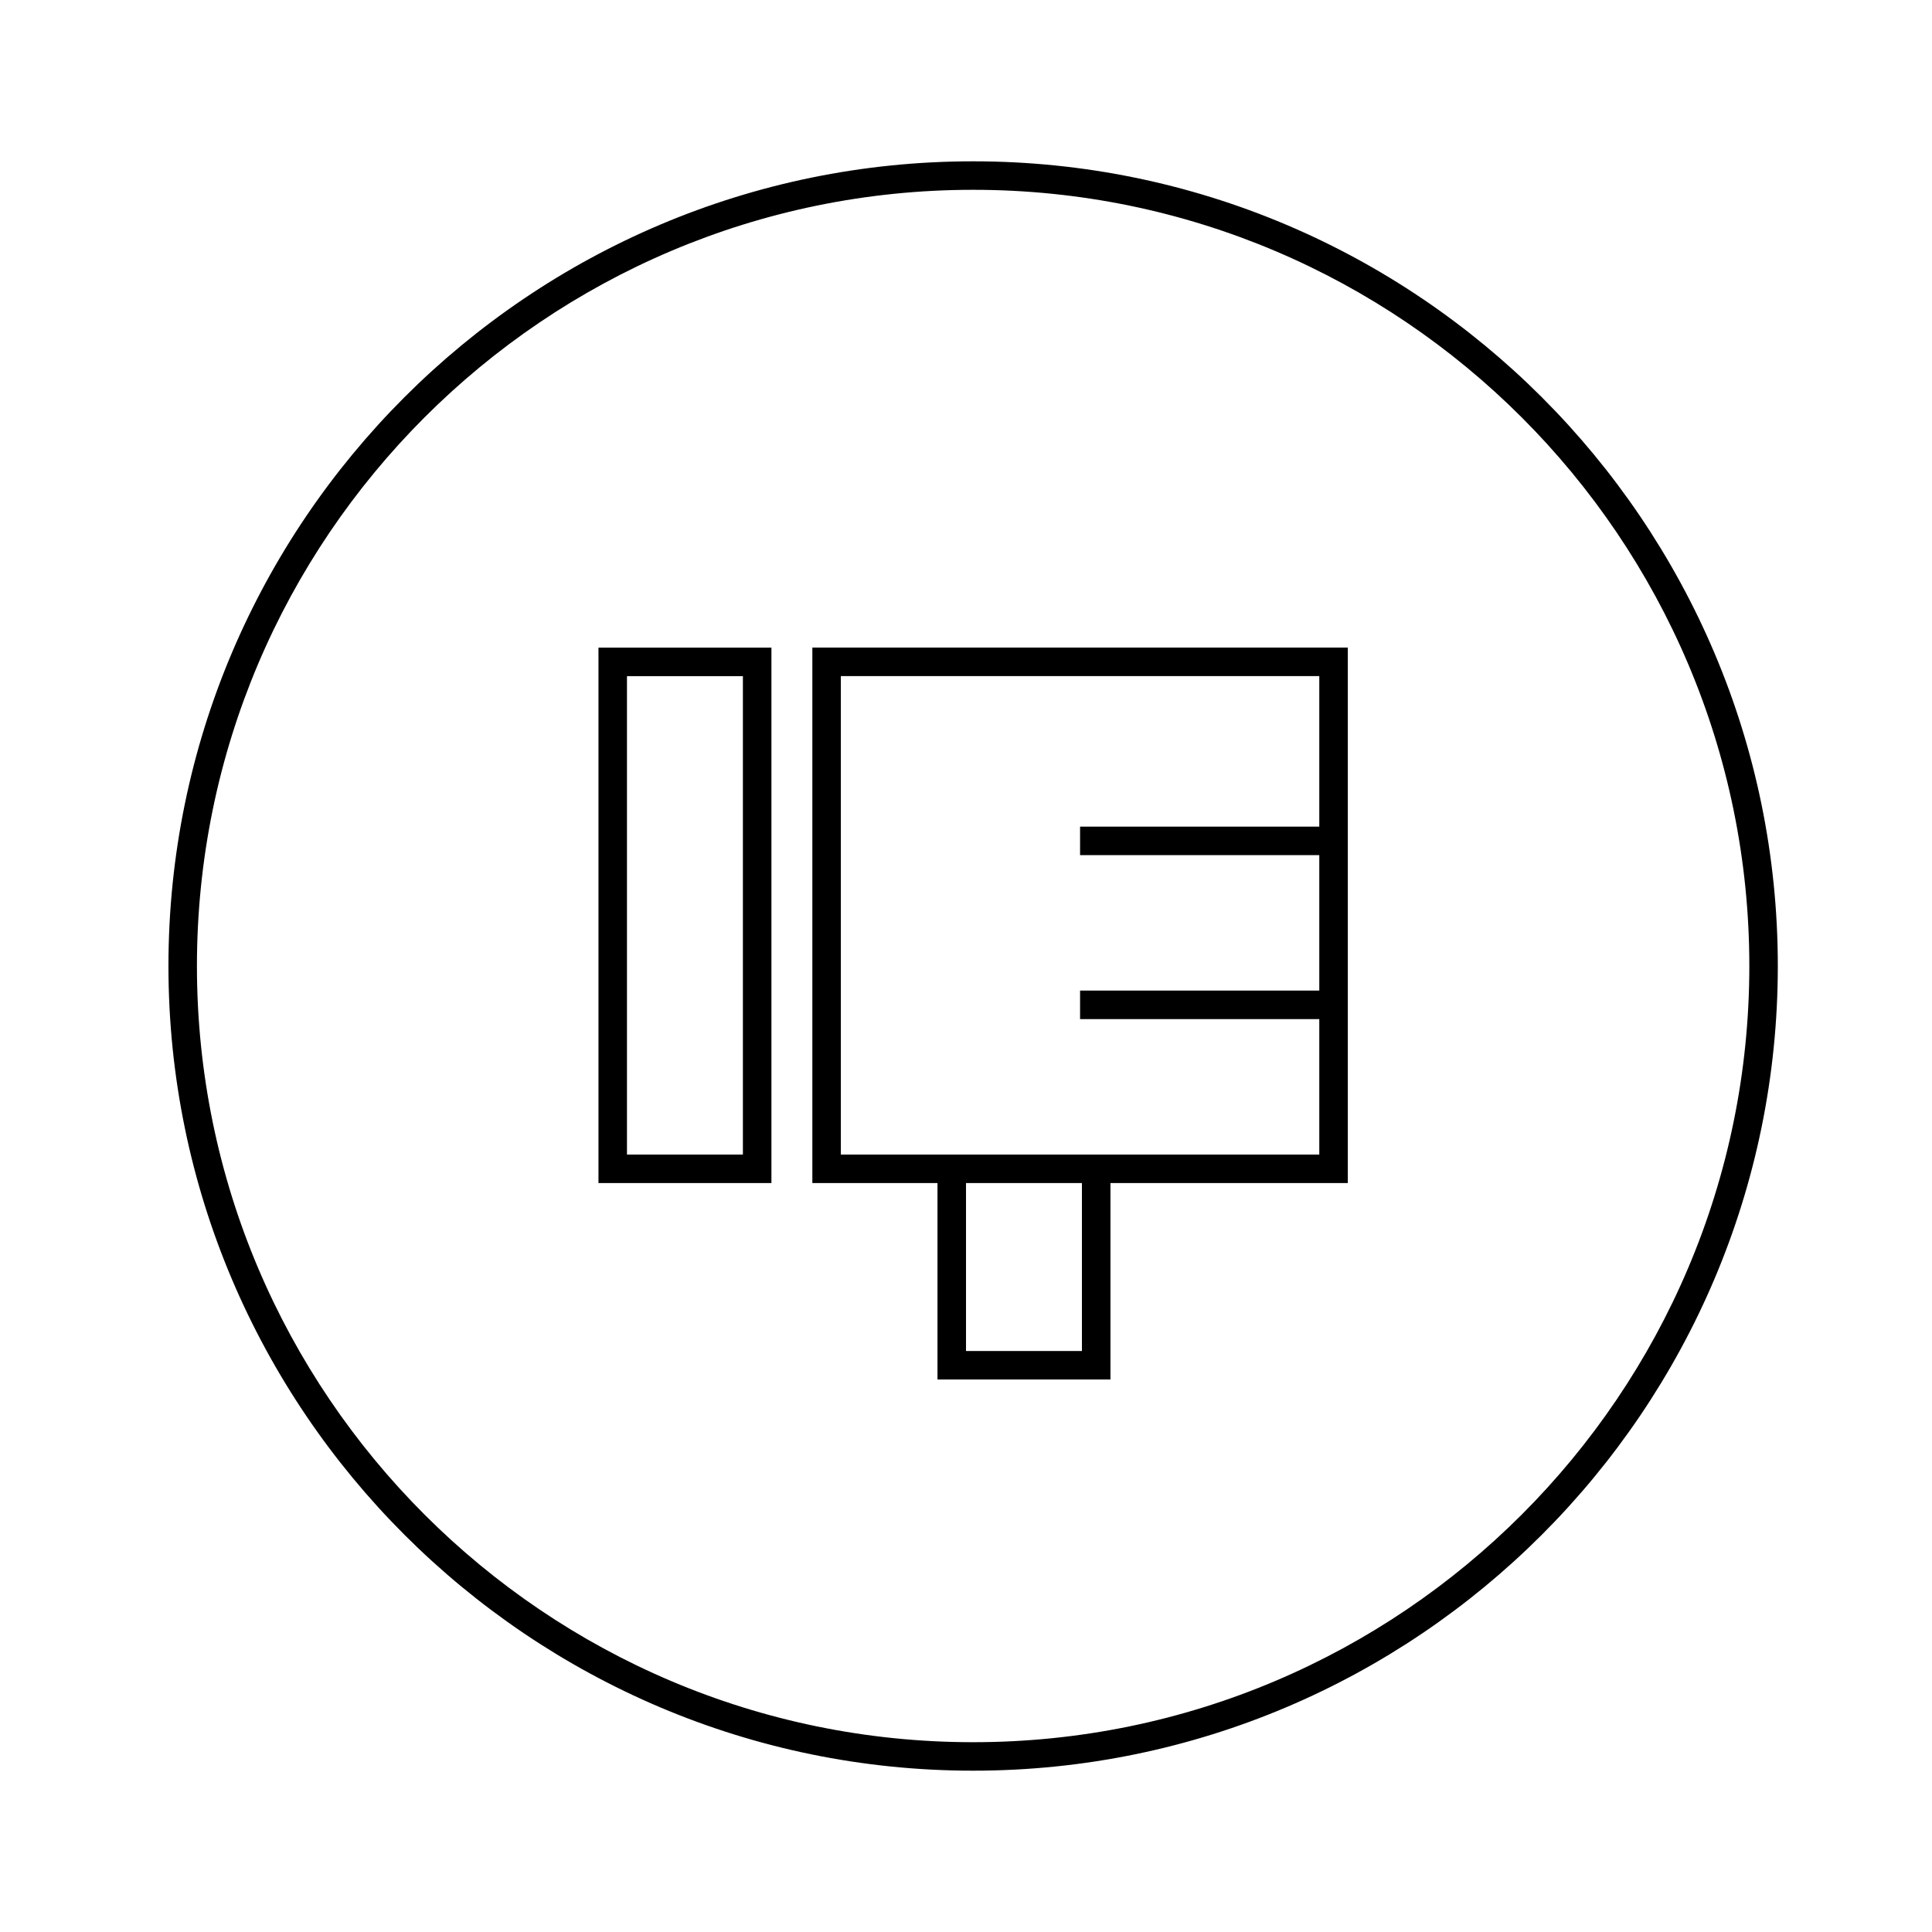 <?xml version="1.0" encoding="UTF-8"?>
<!-- Uploaded to: ICON Repo, www.svgrepo.com, Generator: ICON Repo Mixer Tools -->
<svg fill="#000000" width="800px" height="800px" version="1.1" viewBox="144 144 512 512" xmlns="http://www.w3.org/2000/svg">
 <path d="m401.89 186.75c-117.59 0-213.25 95.664-213.25 213.25 0 117.59 95.668 213.25 213.25 213.25 117.59 0 213.25-95.664 213.25-213.25 0-117.59-95.664-213.25-213.25-213.25zm0 418.95c-113.42 0-205.7-92.27-205.7-205.7s92.273-205.7 205.7-205.7 205.7 92.273 205.7 205.7-92.273 205.7-205.7 205.7zm-99.289-148.18h45.836v-141.9h-45.836zm7.555-134.34h30.719v126.79h-30.719zm49.125 134.34h33.164v52.066h45.836v-52.062h62.902v-141.91h-141.9zm71.441 44.508h-30.719v-44.508h30.719zm-63.887-178.85h126.79v39.883h-63.395v7.559h63.395v35.895h-63.395v7.559h63.395v35.895h-126.79z"/>
</svg>